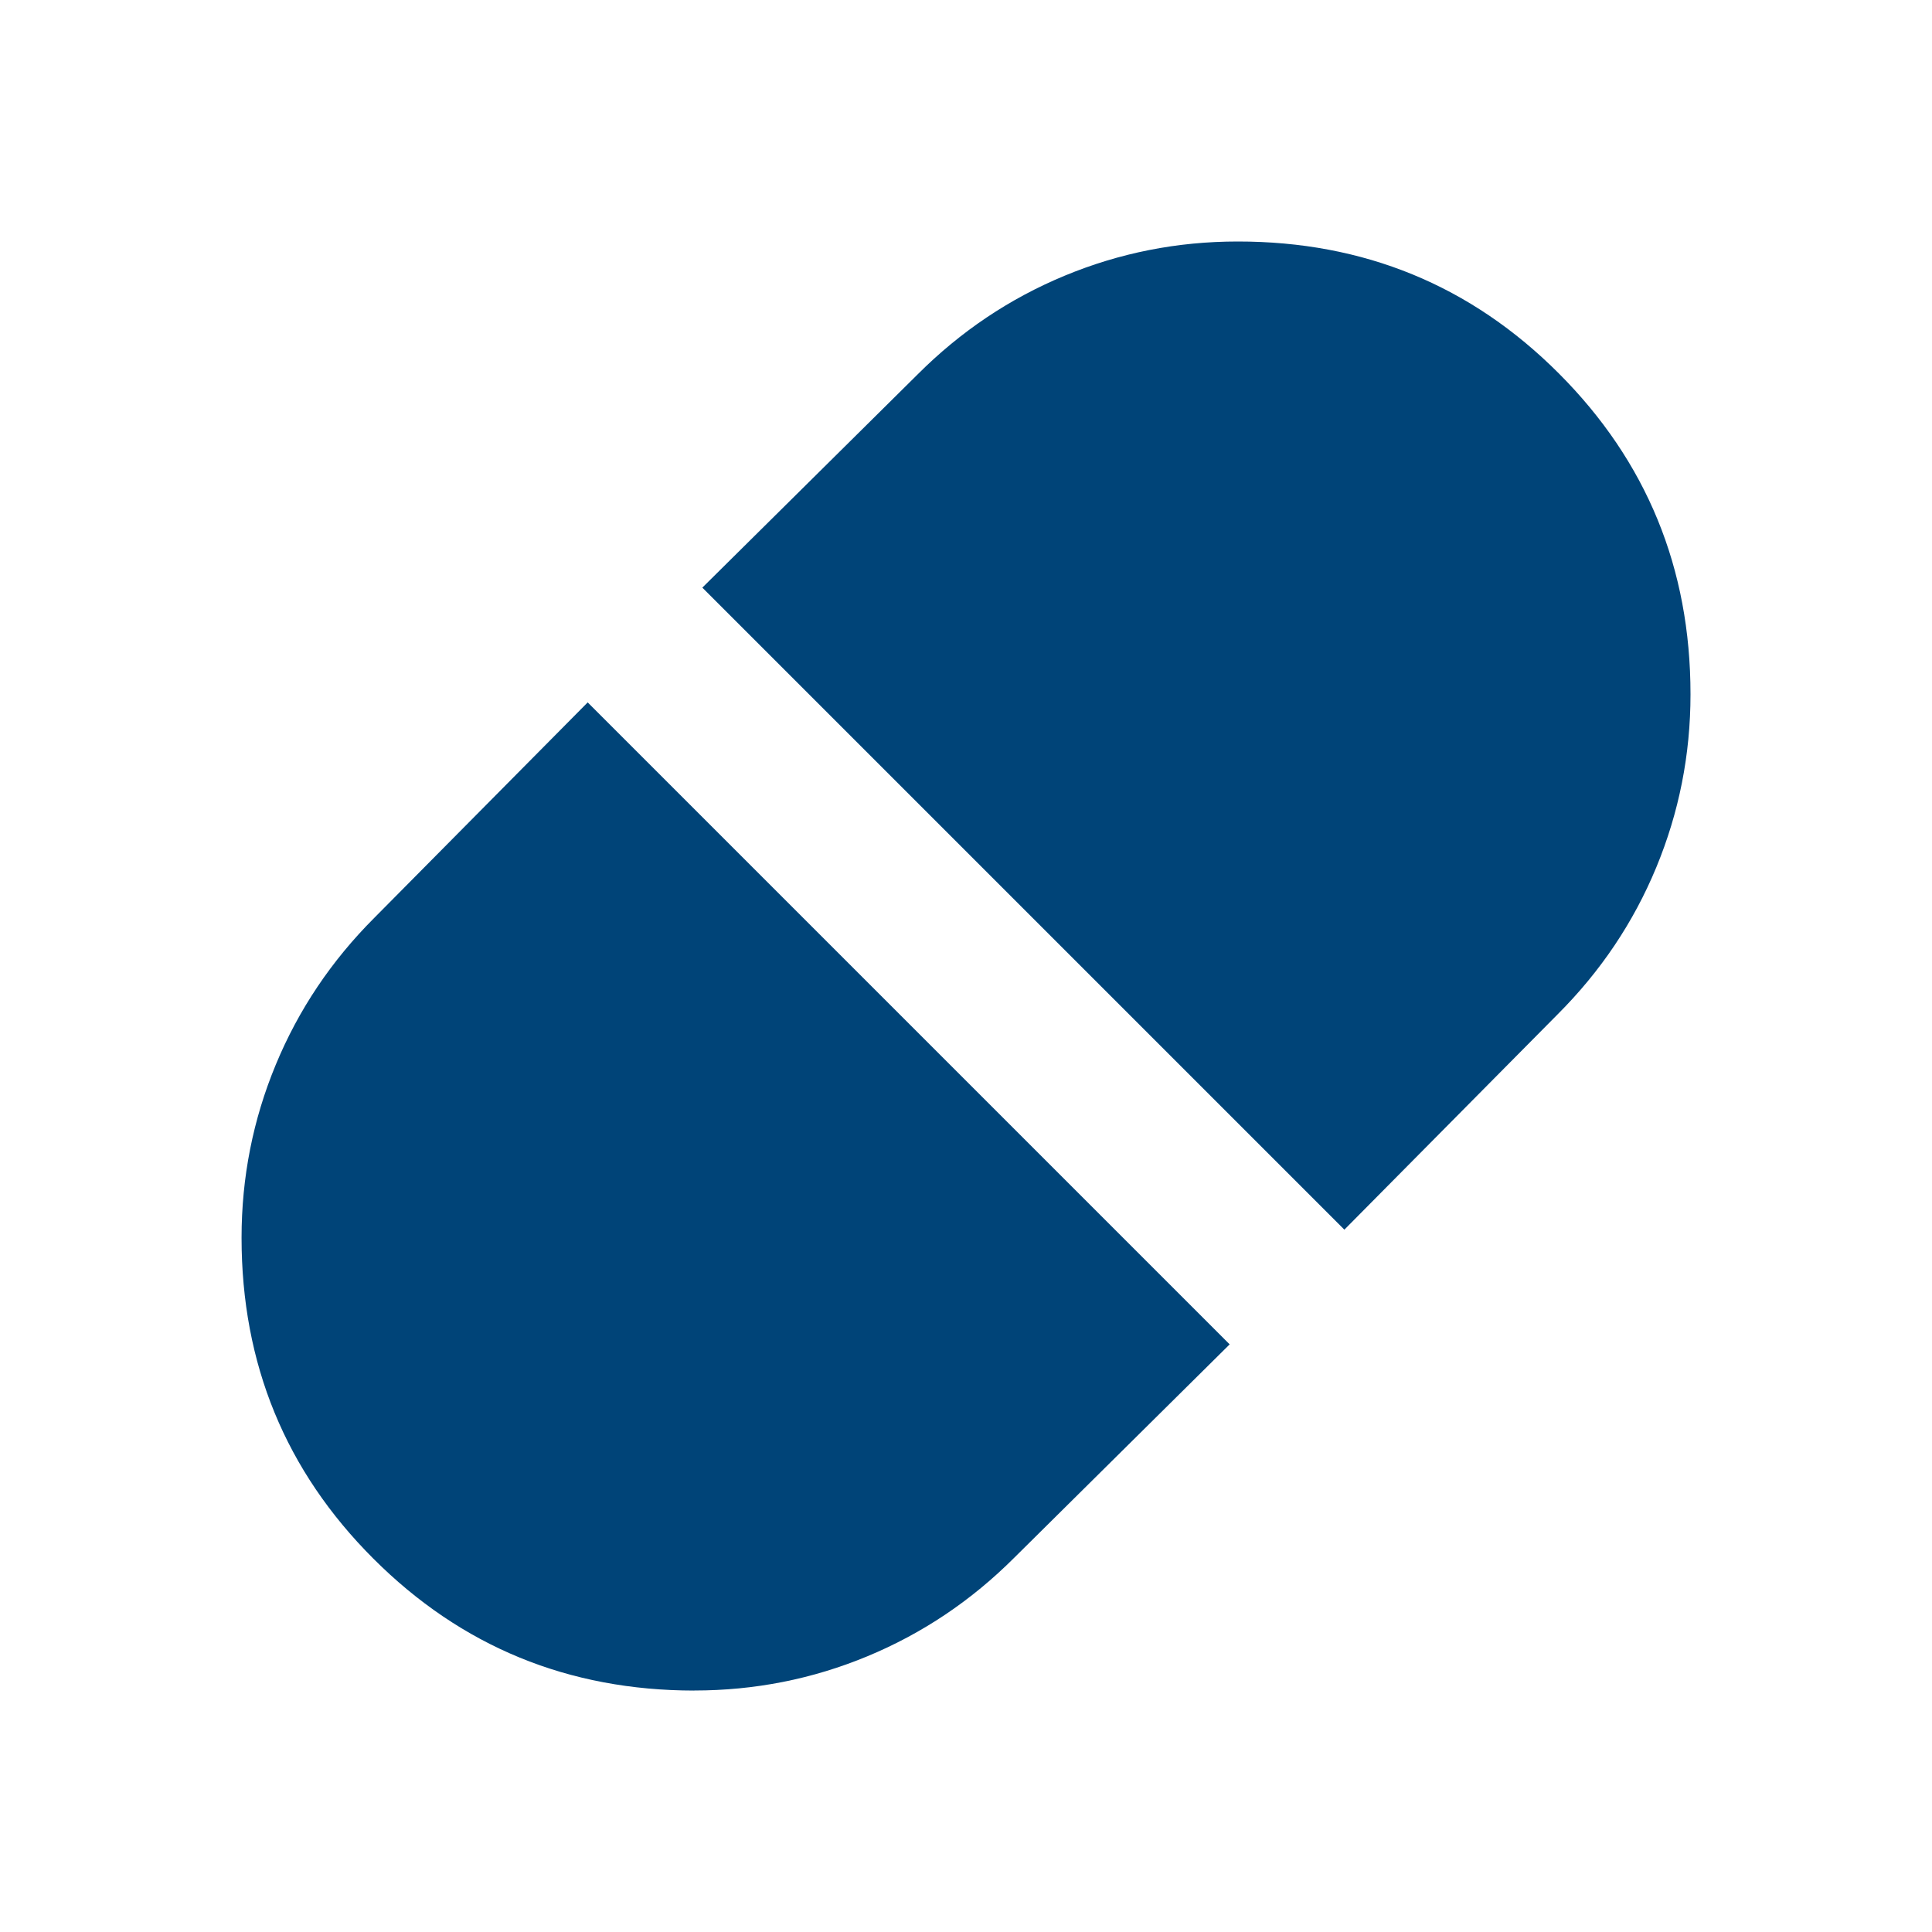 <?xml version="1.0" encoding="UTF-8"?>
<svg xmlns="http://www.w3.org/2000/svg" id="Ebene_1" data-name="Ebene 1" version="1.1" viewBox="0 0 32 32">
  <defs>
    <style>
      .cls-1 {
        fill: #004478;
        stroke-width: 0px;
      }
    </style>
  </defs>
  <path class="cls-1" d="M22.267,20.367l3.533-3.567c.711-.711,1.256-1.522,1.633-2.433s.567-1.867.567-2.867c0-2.089-.728-3.861-2.183-5.317-1.455-1.456-3.228-2.184-5.317-2.183-1,0-1.956.189-2.867.567-.911.378-1.722.922-2.433,1.633l-3.567,3.533,10.633,10.633ZM11.5,28c1,0,1.956-.189,2.867-.567s1.722-.922,2.433-1.633l3.567-3.533-10.633-10.633-3.533,3.567c-.711.711-1.256,1.522-1.633,2.433-.378.911-.567,1.867-.567,2.867,0,2.089.728,3.861,2.184,5.316,1.456,1.455,3.228,2.183,5.316,2.184"></path>
</svg>
